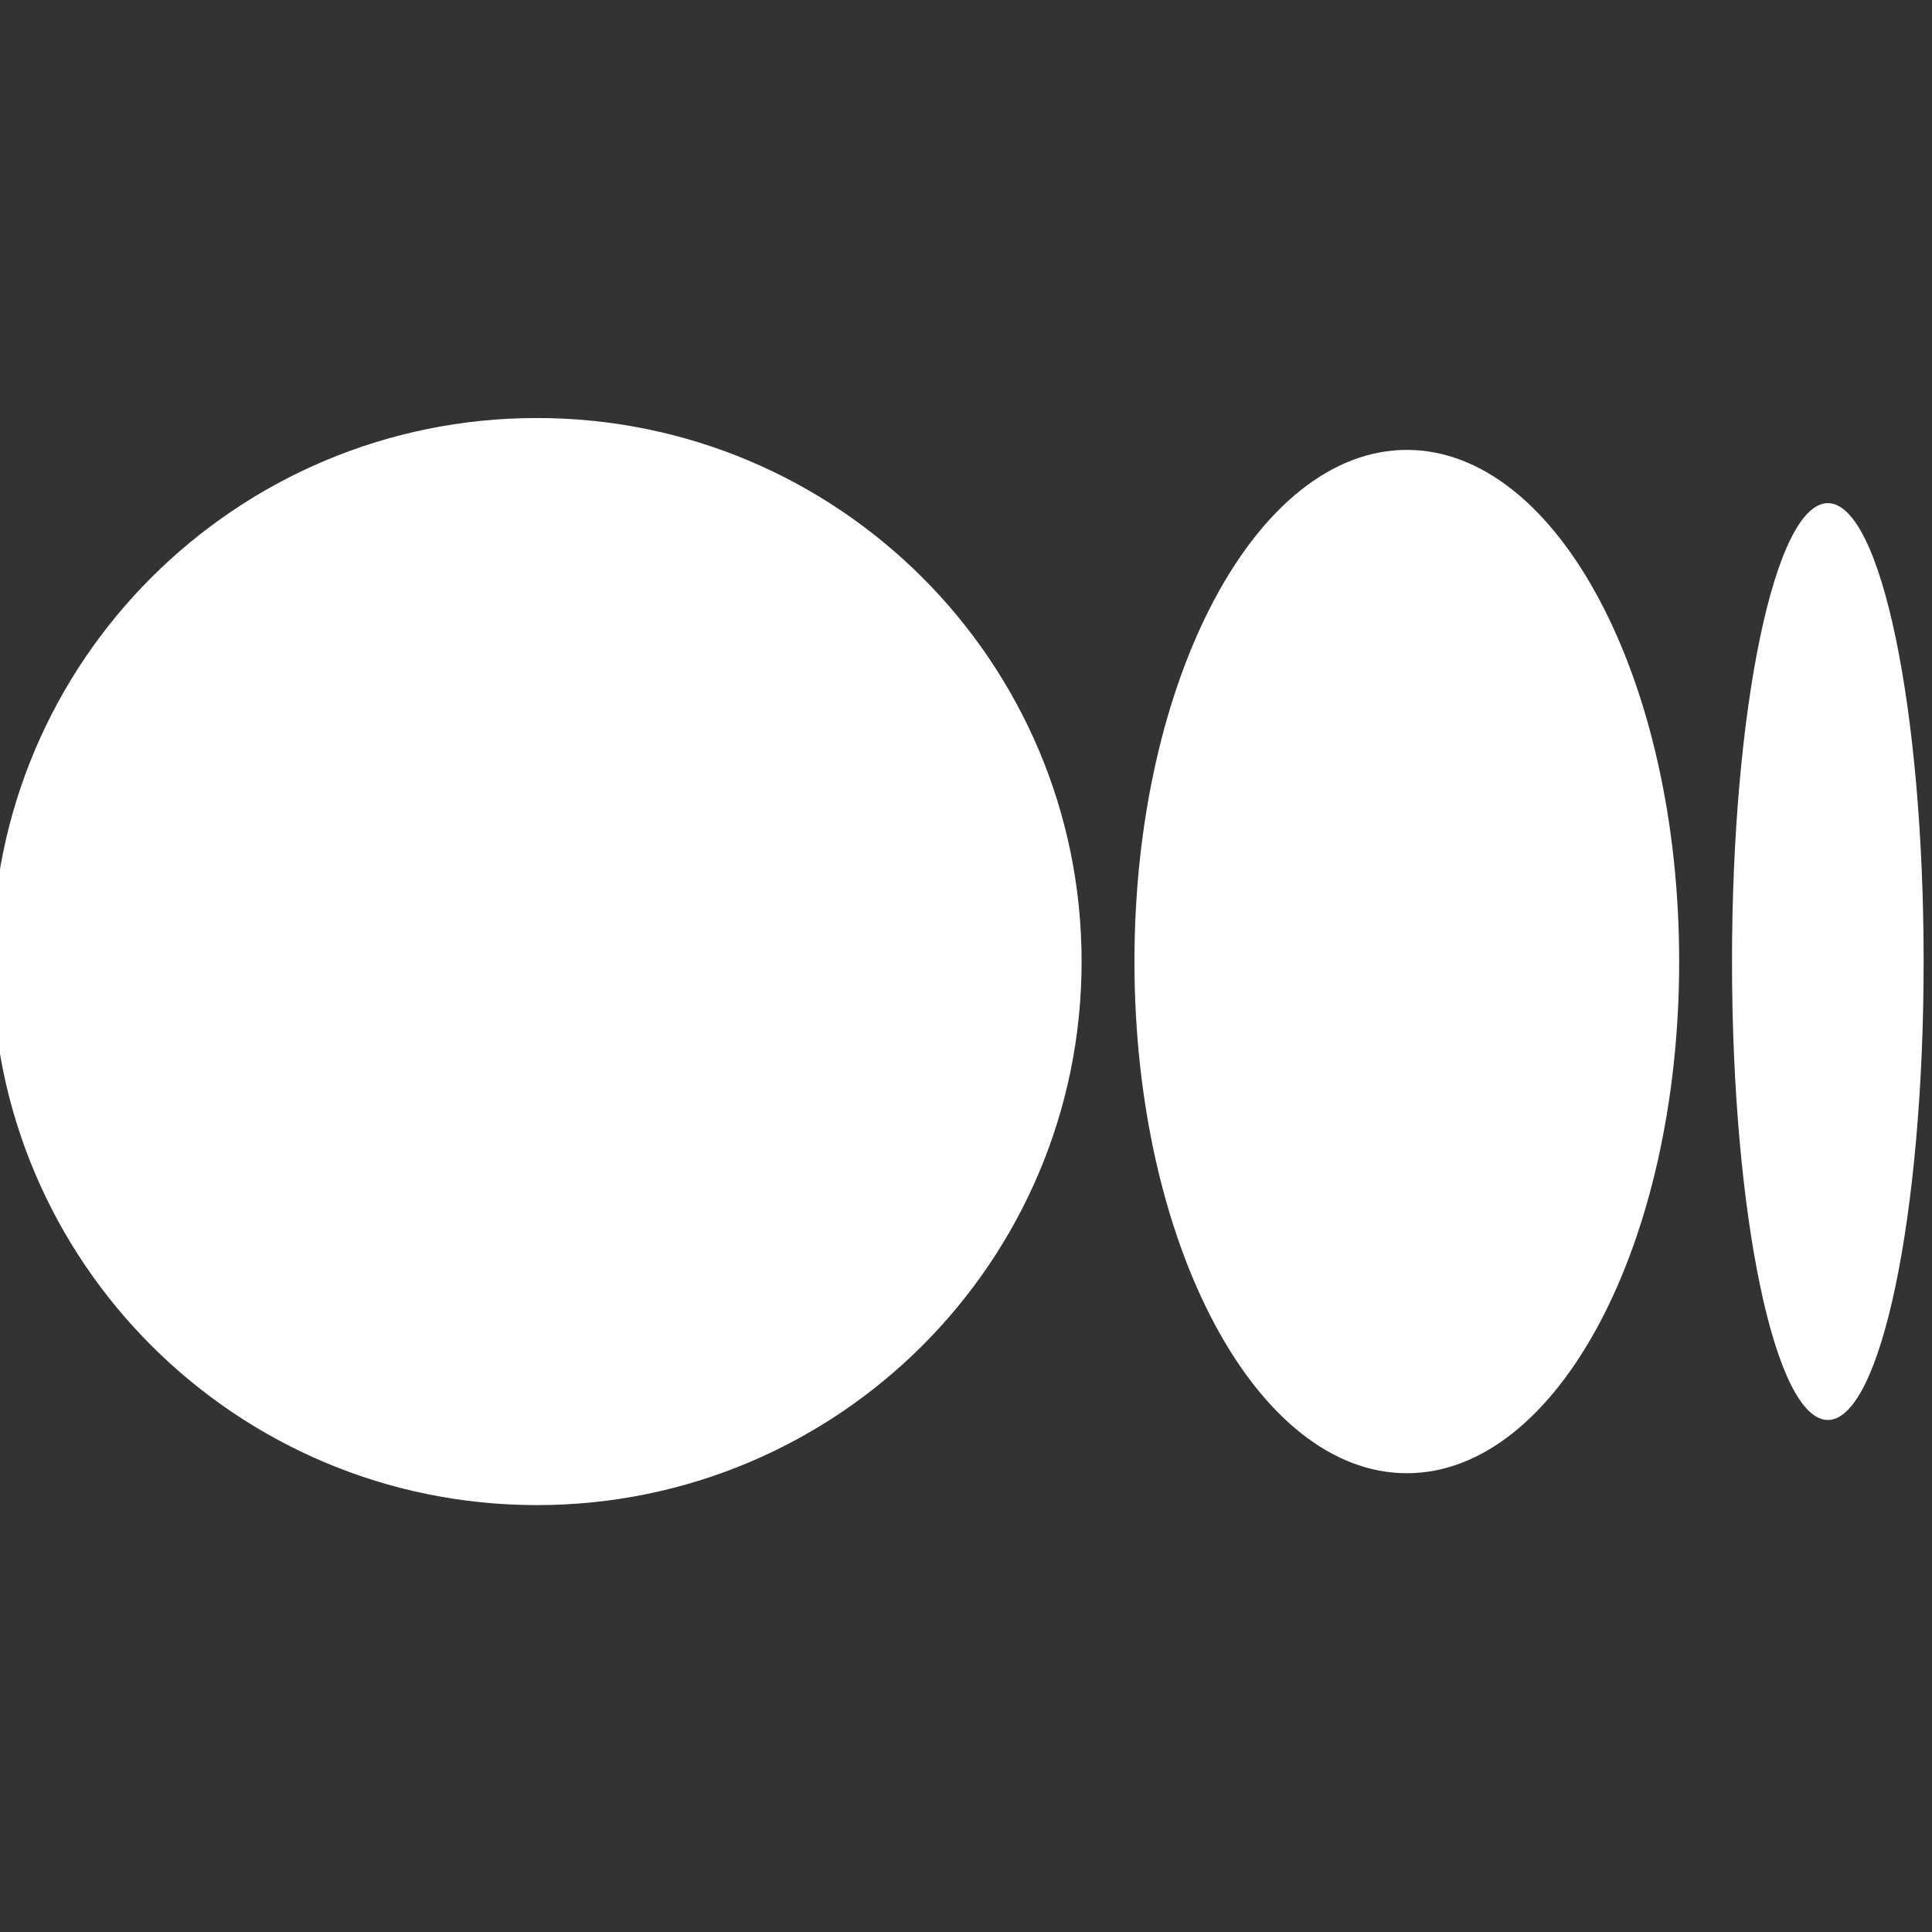 <?xml version="1.0" encoding="UTF-8" standalone="no"?>
<!DOCTYPE svg PUBLIC "-//W3C//DTD SVG 1.1//EN" "http://www.w3.org/Graphics/SVG/1.1/DTD/svg11.dtd">
<svg width="100%" height="100%" viewBox="0 0 20 20" version="1.1" xmlns="http://www.w3.org/2000/svg" xmlns:xlink="http://www.w3.org/1999/xlink" xml:space="preserve" xmlns:serif="http://www.serif.com/" style="fill-rule:evenodd;clip-rule:evenodd;stroke-linejoin:round;stroke-miterlimit:2;">
    <rect x="0" y="0" width="20" height="20" fill="#333333" stroke="none"/>
    <g id="Монтажная-область1" serif:id="Монтажная область1" transform="matrix(0.954,0,0,0.96,0.012,0.025)">
        <rect x="-0.013" y="-0.026" width="20.965" height="20.835" style="fill:none;"/>
        <clipPath id="_clip1">
            <rect x="-0.013" y="-0.026" width="20.965" height="20.835"/>
        </clipPath>
        <g clip-path="url(#_clip1)">
            <g transform="matrix(1.035,0,0,1.042,-292.744,-2.552)">
                <path d="M288.461,18C291.615,18 294.172,15.482 294.172,12.375C294.172,9.268 291.615,6.75 288.461,6.75C285.307,6.75 282.75,9.268 282.75,12.375C282.75,15.482 285.307,18 288.461,18Z" style="fill:white;fill-rule:nonzero;"/>
                <path d="M297.582,17.67C299.159,17.67 300.437,15.299 300.437,12.375C300.437,9.451 299.159,7.08 297.582,7.08C296.005,7.08 294.726,9.451 294.726,12.375C294.726,15.299 296.005,17.67 297.582,17.67Z" style="fill:white;fill-rule:nonzero;"/>
                <path d="M301.996,17.119C302.55,17.119 303,14.995 303,12.375C303,9.755 302.551,7.631 301.996,7.631C301.441,7.631 300.991,9.755 300.991,12.375C300.991,14.994 301.441,17.119 301.996,17.119Z" style="fill:white;fill-rule:nonzero;"/>
            </g>
        </g>
    </g>
</svg>
